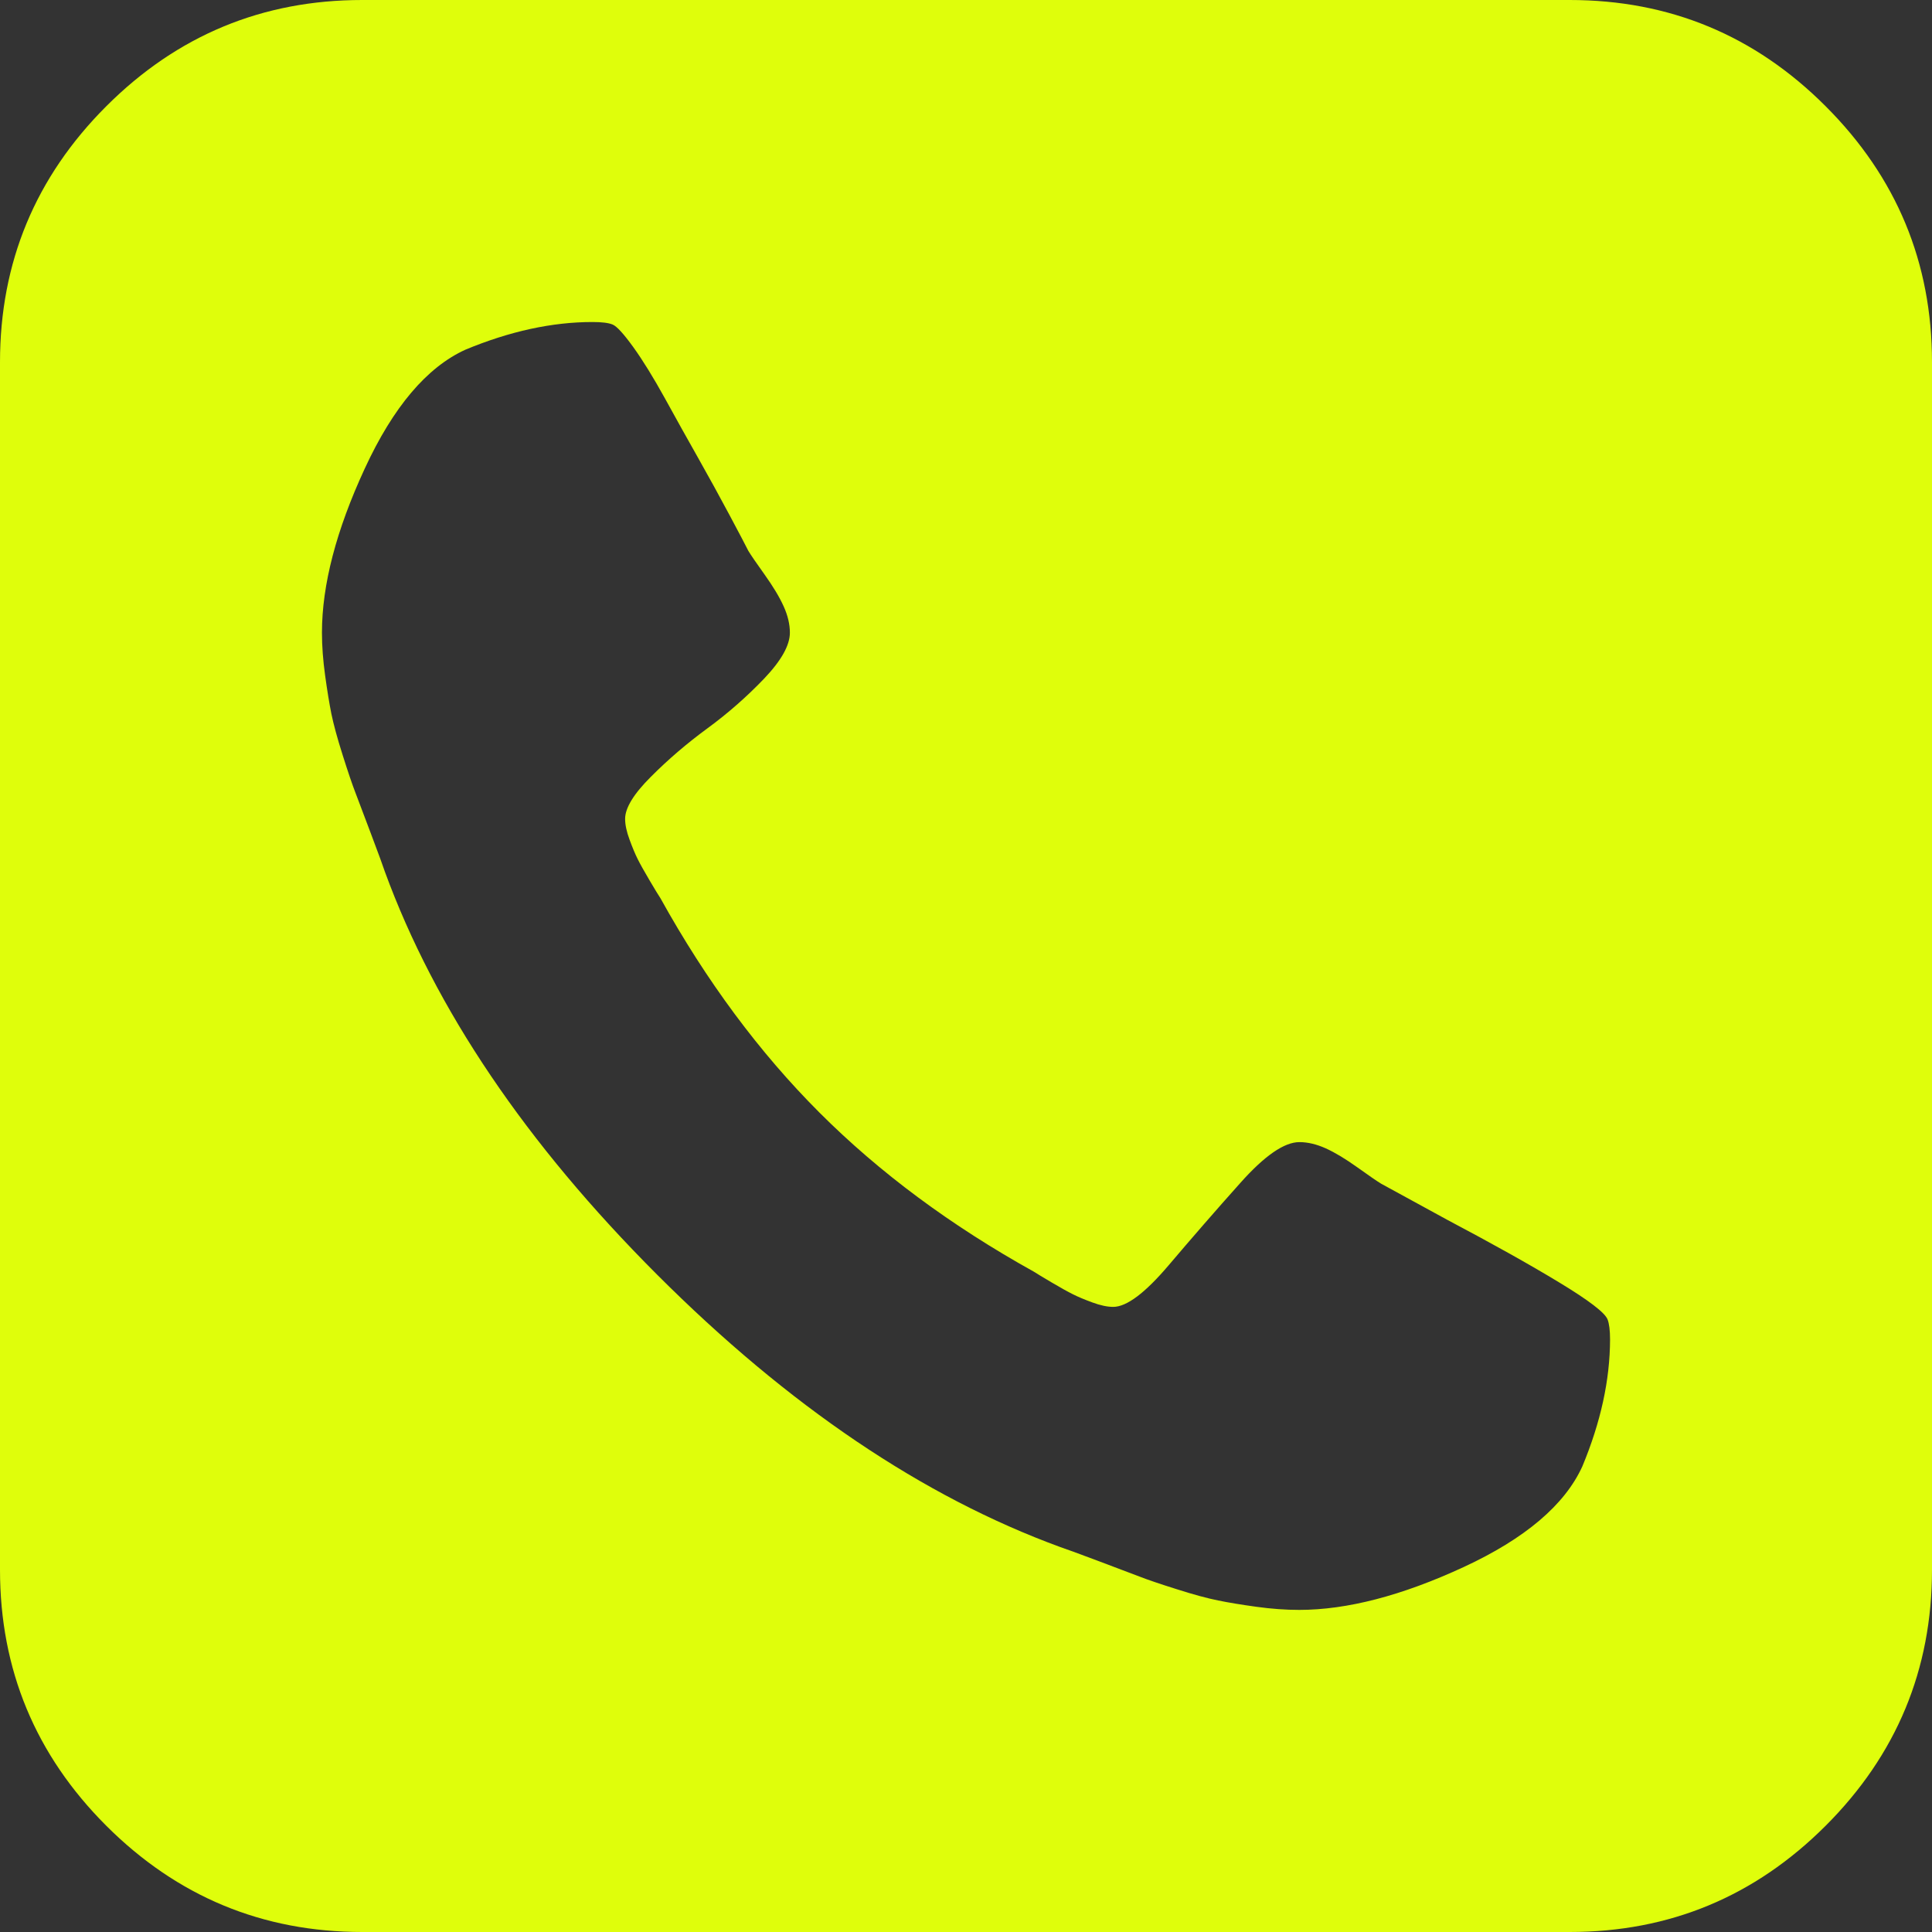 <?xml version="1.0" encoding="UTF-8"?> <svg xmlns="http://www.w3.org/2000/svg" width="25" height="25" viewBox="0 0 25 25" fill="none"><rect x="0" y="0" width="25" height="25" fill="#333333" stroke="none"/><path d="M23.624 1.375C22.708 0.458 21.604 0 20.312 0H4.687C3.396 0 2.292 0.458 1.375 1.375C0.458 2.292 0 3.396 0 4.687V20.312C0 21.603 0.458 22.708 1.375 23.625C2.292 24.541 3.396 25 4.687 25H20.312C21.604 25 22.708 24.541 23.624 23.625C24.541 22.708 25 21.604 25 20.312V4.687C25 3.396 24.541 2.292 23.624 1.375ZM20.475 18.976C20.247 19.475 19.734 19.91 18.937 20.279C18.139 20.648 17.431 20.832 16.812 20.832C16.639 20.832 16.454 20.819 16.259 20.792C16.064 20.765 15.898 20.738 15.763 20.71C15.627 20.683 15.448 20.635 15.226 20.564C15.003 20.494 14.843 20.439 14.746 20.401C14.648 20.363 14.469 20.296 14.209 20.198C13.948 20.1 13.785 20.04 13.72 20.019C11.941 19.368 10.202 18.193 8.504 16.495C6.806 14.797 5.631 13.058 4.98 11.279C4.959 11.214 4.899 11.051 4.801 10.791C4.703 10.53 4.635 10.351 4.598 10.254C4.56 10.156 4.505 9.996 4.435 9.774C4.364 9.551 4.316 9.372 4.288 9.237C4.261 9.101 4.234 8.936 4.207 8.74C4.18 8.545 4.166 8.36 4.166 8.187C4.166 7.568 4.351 6.86 4.72 6.063C5.089 5.265 5.523 4.753 6.022 4.525C6.597 4.286 7.145 4.167 7.666 4.167C7.785 4.167 7.872 4.177 7.926 4.199C7.981 4.221 8.07 4.319 8.195 4.492C8.32 4.666 8.455 4.885 8.602 5.151C8.748 5.417 8.892 5.675 9.033 5.924C9.174 6.174 9.31 6.421 9.44 6.665C9.57 6.909 9.652 7.064 9.684 7.129C9.717 7.183 9.787 7.286 9.896 7.438C10.004 7.59 10.086 7.725 10.14 7.845C10.194 7.964 10.221 8.078 10.221 8.187C10.221 8.35 10.11 8.548 9.888 8.781C9.665 9.014 9.421 9.229 9.155 9.424C8.889 9.619 8.645 9.828 8.423 10.051C8.2 10.273 8.089 10.455 8.089 10.596C8.089 10.672 8.108 10.761 8.146 10.864C8.184 10.967 8.219 11.052 8.252 11.117C8.284 11.182 8.336 11.274 8.406 11.393C8.477 11.513 8.523 11.589 8.545 11.621C9.141 12.696 9.828 13.621 10.604 14.397C11.38 15.173 12.304 15.859 13.379 16.456C13.411 16.477 13.487 16.523 13.607 16.594C13.726 16.664 13.819 16.716 13.884 16.748C13.949 16.781 14.033 16.816 14.136 16.854C14.239 16.892 14.329 16.911 14.405 16.911C14.578 16.911 14.817 16.732 15.121 16.374C15.425 16.016 15.734 15.66 16.049 15.308C16.363 14.955 16.618 14.779 16.814 14.779C16.922 14.779 17.036 14.806 17.156 14.86C17.275 14.914 17.411 14.996 17.562 15.104C17.715 15.213 17.817 15.284 17.872 15.317L18.734 15.788C19.309 16.092 19.789 16.36 20.175 16.594C20.56 16.827 20.769 16.987 20.802 17.074C20.823 17.128 20.834 17.215 20.834 17.334C20.833 17.855 20.714 18.403 20.475 18.976Z" fill="#DFFE0B"></path></svg> 